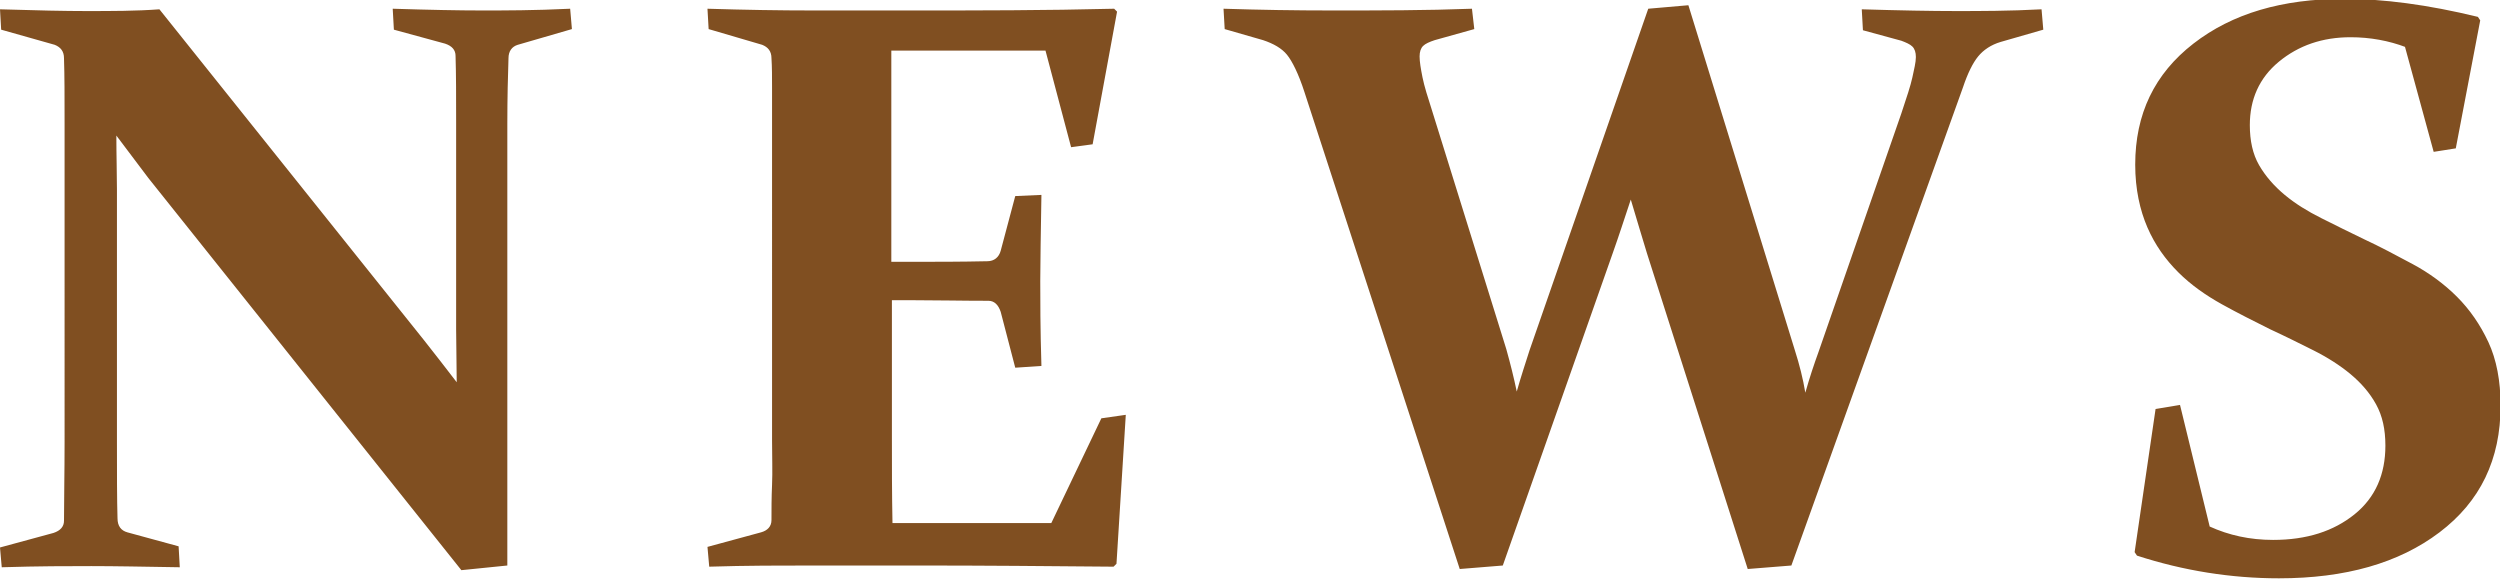 <svg id="_レイヤー_2" xmlns="http://www.w3.org/2000/svg" viewBox="0 0 42.97 9.95"><defs><style>.cls-1{fill:#804f21;stroke-width:0}</style></defs><g id="_レイヤー_1-2"><path class="cls-1" d="M2.02 8.91c0 .13.06.21.17.24l.88.24.02.36c-.62-.01-1.12-.02-1.52-.02s-.9 0-1.54.02L0 9.41l.92-.25c.12-.04.18-.11.18-.21 0-.37.01-.82.01-1.36V2.13c0-.46 0-.83-.01-1.13C1.1.88 1.04.81.94.77L.02.51 0 .16c.64.02 1.13.03 1.47.03.45 0 .87 0 1.27-.03l4.55 5.69c.18.23.37.47.56.72 0-.31-.01-.62-.01-.91V2.1c0-.44 0-.82-.01-1.14 0-.1-.06-.17-.18-.21L6.77.51 6.75.15c.63.02 1.14.03 1.53.03s.91 0 1.52-.03l.03.35-.93.27c-.1.03-.16.11-.16.23-.01.3-.02.68-.02 1.13v7.59l-.79.08-5.38-6.74c-.16-.21-.34-.45-.55-.73 0 .34.01.65.01.93v4.33c0 .54 0 .98.01 1.33zM13.97.18h1.73c1.11 0 2.26 0 3.45-.03l.05.05-.42 2.28-.37.05-.44-1.66h-2.65V4.5h.37c.4 0 .82 0 1.28-.01.12 0 .2-.07.23-.18l.25-.94.45-.02c-.01.66-.02 1.16-.02 1.48s0 .81.02 1.46l-.45.03-.25-.96c-.04-.12-.11-.19-.21-.19-.46 0-.9-.01-1.3-.01h-.36V7.5c0 .5 0 1 .01 1.49h2.73l.86-1.8.42-.06-.16 2.56-.05.05c-1.13-.01-2.24-.02-3.32-.02h-1.81c-.59 0-1.19 0-1.82.02l-.03-.34.92-.25c.11-.03.18-.1.18-.21 0-.18 0-.39.01-.61s0-.48 0-.75V2.13v-.62c0-.18 0-.36-.01-.51 0-.12-.06-.19-.16-.23L12.18.5l-.02-.35c.64.02 1.24.03 1.82.03zM30.85 6.02c.08.25.14.49.18.73.07-.25.15-.49.23-.71l1.42-4.09c.09-.27.16-.48.19-.62s.06-.26.06-.35c0-.08-.02-.14-.06-.18s-.11-.07-.19-.1l-.66-.18L32 .16c.66.02 1.2.03 1.61.03s.93 0 1.48-.03l.03.35-.73.21c-.17.05-.3.14-.39.25s-.18.29-.26.53l-2.95 8.22-.75.06-1.73-5.42c-.09-.29-.18-.6-.28-.93-.11.33-.21.64-.31.92l-1.89 5.37-.74.06-2.67-8.2c-.1-.31-.21-.53-.3-.64s-.23-.19-.41-.25L21.05.5l-.02-.35c.62.02 1.23.03 1.86.03.82 0 1.62 0 2.41-.03l.04.35-.68.19c-.09.03-.16.06-.2.1s-.06.1-.06.18c0 .09.02.21.05.36s.09.34.17.59L25.89 6c.07.25.13.49.18.73.07-.25.15-.49.22-.71L28.33.15l.69-.06 1.83 5.93zM41.35.81c-.29-.11-.61-.17-.95-.17-.48 0-.89.14-1.23.42s-.5.65-.5 1.09c0 .27.05.5.16.69s.26.36.44.51.39.28.63.4.48.24.73.36c.28.13.56.28.84.43s.54.34.76.56.4.48.54.78.21.67.21 1.09c0 .93-.35 1.65-1.05 2.18s-1.62.79-2.76.79c-.82 0-1.64-.13-2.44-.39l-.04-.06.36-2.46.42-.07.51 2.09c.33.15.69.23 1.09.23.58 0 1.04-.15 1.4-.44s.53-.69.53-1.18c0-.28-.05-.51-.16-.71s-.26-.37-.44-.52-.4-.29-.64-.41-.48-.24-.74-.36c-.28-.14-.56-.28-.83-.43s-.53-.33-.75-.55-.4-.47-.53-.77-.21-.66-.21-1.08c0-.87.33-1.56 1-2.08s1.53-.77 2.59-.77c.67 0 1.44.1 2.3.31l.04.06-.42 2.2-.38.06-.5-1.83z"/></g></svg>